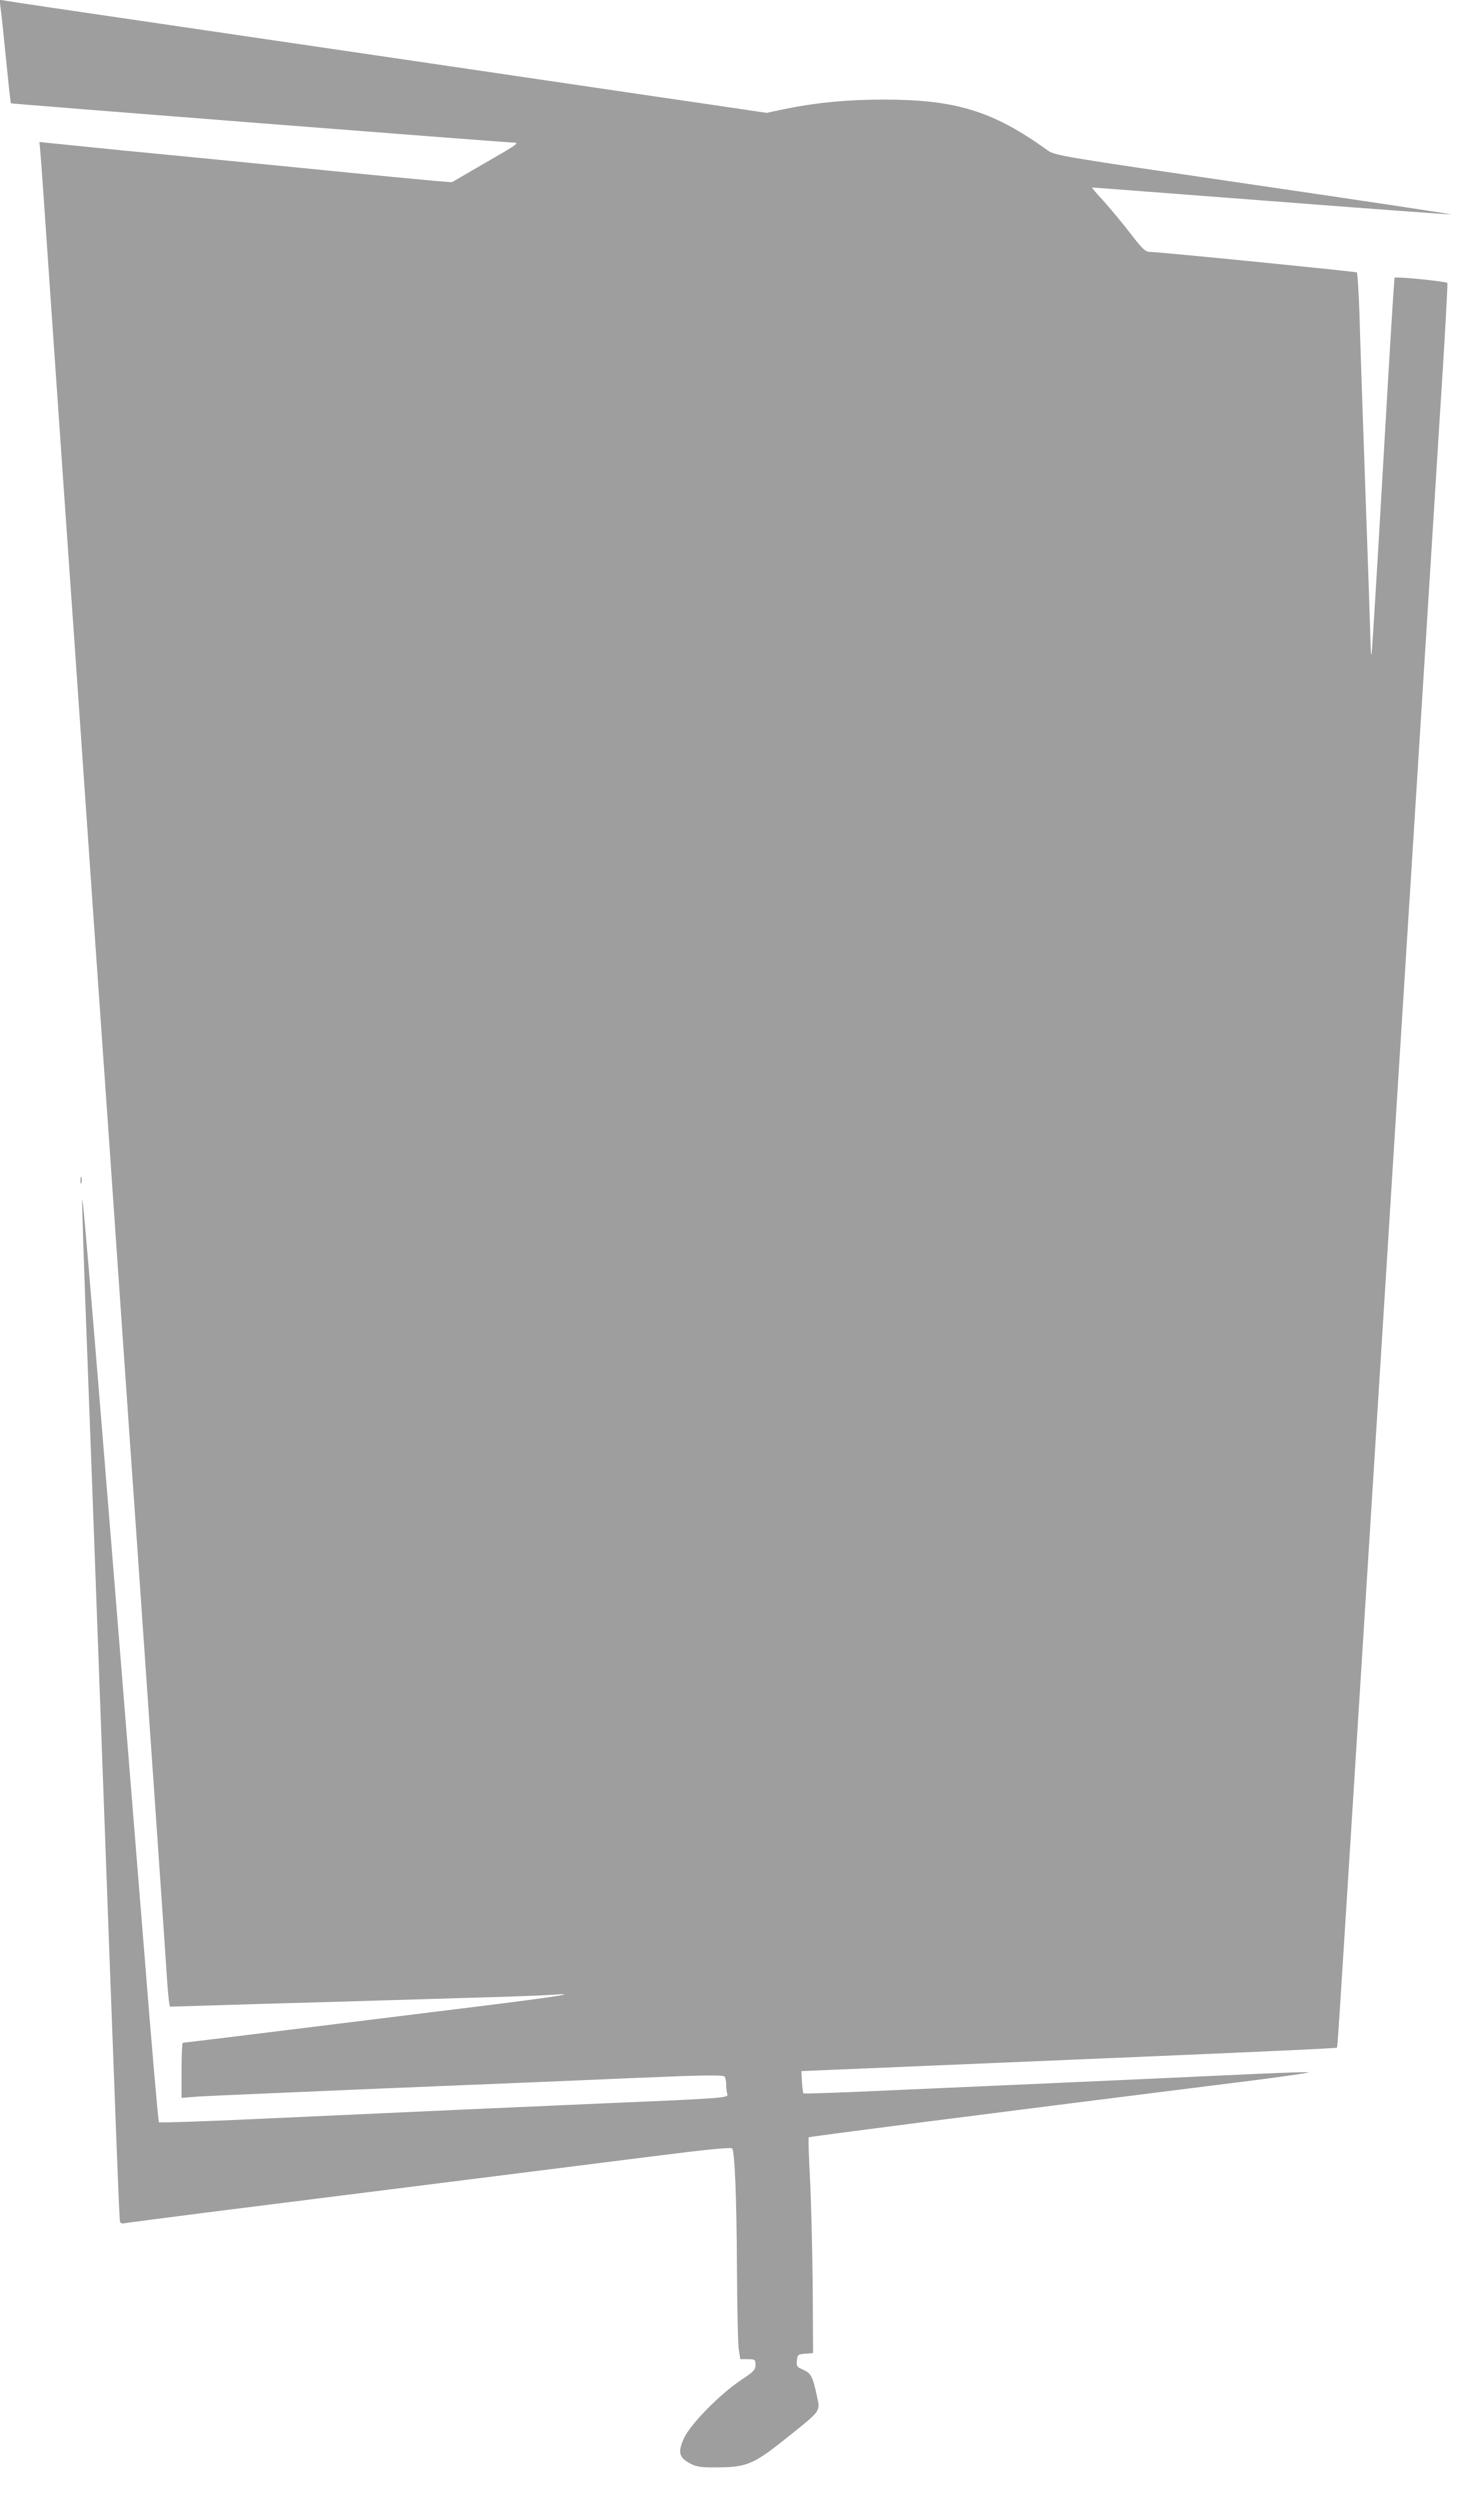 <?xml version="1.0" standalone="no"?>
<!DOCTYPE svg PUBLIC "-//W3C//DTD SVG 20010904//EN"
 "http://www.w3.org/TR/2001/REC-SVG-20010904/DTD/svg10.dtd">
<svg version="1.0" xmlns="http://www.w3.org/2000/svg"
 width="753pt" height="1280pt" viewBox="0 0 753 1280"
 preserveAspectRatio="xMidYMid meet">
<g transform="translate(0,1280) scale(0.1,-0.1)"
fill="#9e9e9e" stroke="none">
<path d="M3 12758 c4 -24 16 -142 28 -263 12 -121 23 -222 25 -224 3 -3 2524
-200 2573 -201 35 0 26 -7 -154 -110 l-160 -93 -80 6 c-44 4 -354 33 -690 67
-335 33 -749 74 -920 90 -171 17 -335 34 -366 37 l-57 6 4 -44 c3 -24 27 -370
54 -769 28 -399 63 -918 80 -1155 17 -236 57 -819 90 -1295 33 -476 73 -1058
90 -1295 17 -236 57 -819 90 -1295 33 -476 73 -1058 90 -1295 47 -678 149
-2151 155 -2250 3 -49 8 -103 10 -120 l5 -30 232 7 c128 4 393 12 588 17 195
6 510 15 700 21 190 5 381 12 425 15 175 13 46 -8 -376 -60 -244 -30 -681 -84
-970 -120 -290 -36 -530 -65 -533 -65 -3 0 -6 -63 -6 -141 l0 -141 88 7 c48 3
470 21 937 41 468 19 1052 43 1300 54 348 15 451 16 457 7 4 -7 8 -26 8 -44 0
-17 3 -38 6 -46 7 -19 -16 -21 -631 -47 -465 -20 -884 -39 -1803 -81 -260 -12
-476 -19 -478 -16 -3 3 -37 389 -74 859 -261 3245 -318 3933 -319 3860 -1 -35
10 -364 24 -730 14 -367 43 -1157 65 -1757 90 -2452 101 -2730 105 -2742 2 -6
12 -10 22 -7 10 2 196 26 413 54 973 122 1946 245 2304 290 266 34 392 46 397
39 13 -22 22 -247 24 -604 1 -203 5 -394 9 -422 l8 -53 39 0 c36 0 39 -2 39
-29 0 -25 -10 -36 -73 -77 -108 -72 -260 -226 -293 -298 -33 -72 -26 -100 31
-130 34 -18 57 -21 145 -20 145 1 184 18 346 148 183 146 176 137 159 216 -21
100 -31 119 -71 136 -31 13 -35 18 -32 47 3 30 6 32 43 35 l40 3 -2 347 c-2
191 -8 438 -14 550 -6 112 -9 206 -6 208 4 4 867 115 2161 277 230 28 410 54
400 56 -10 2 -129 -2 -264 -8 -218 -10 -577 -27 -1937 -87 -211 -10 -385 -15
-387 -13 -3 3 -6 29 -8 59 l-3 55 165 7 c164 7 714 30 1615 68 656 28 960 42
963 45 4 3 6 43 112 1730 50 792 113 1796 140 2230 27 435 90 1438 140 2230
50 792 110 1755 134 2140 25 384 43 702 40 706 -5 8 -263 34 -270 27 -3 -3
-29 -435 -59 -959 -30 -525 -57 -961 -59 -969 -2 -8 -4 10 -5 40 -1 50 -13
418 -41 1205 -5 154 -13 376 -16 493 -4 117 -10 215 -14 217 -9 5 -1014 105
-1057 105 -26 0 -40 13 -105 98 -41 53 -103 127 -137 165 -35 37 -60 67 -56
67 4 0 417 -32 918 -70 501 -39 914 -69 919 -68 4 2 -450 70 -1010 152 -997
146 -1018 149 -1057 177 -277 200 -469 259 -838 259 -187 0 -346 -15 -511 -49
l-89 -19 -331 49 c-182 26 -761 112 -1286 189 -525 77 -1245 183 -1600 235
-355 52 -660 97 -679 101 l-33 5 5 -43z"/>
<path d="M412 6755 c0 -16 2 -22 5 -12 2 9 2 23 0 30 -3 6 -5 -1 -5 -18z"/>
</g>
</svg>
